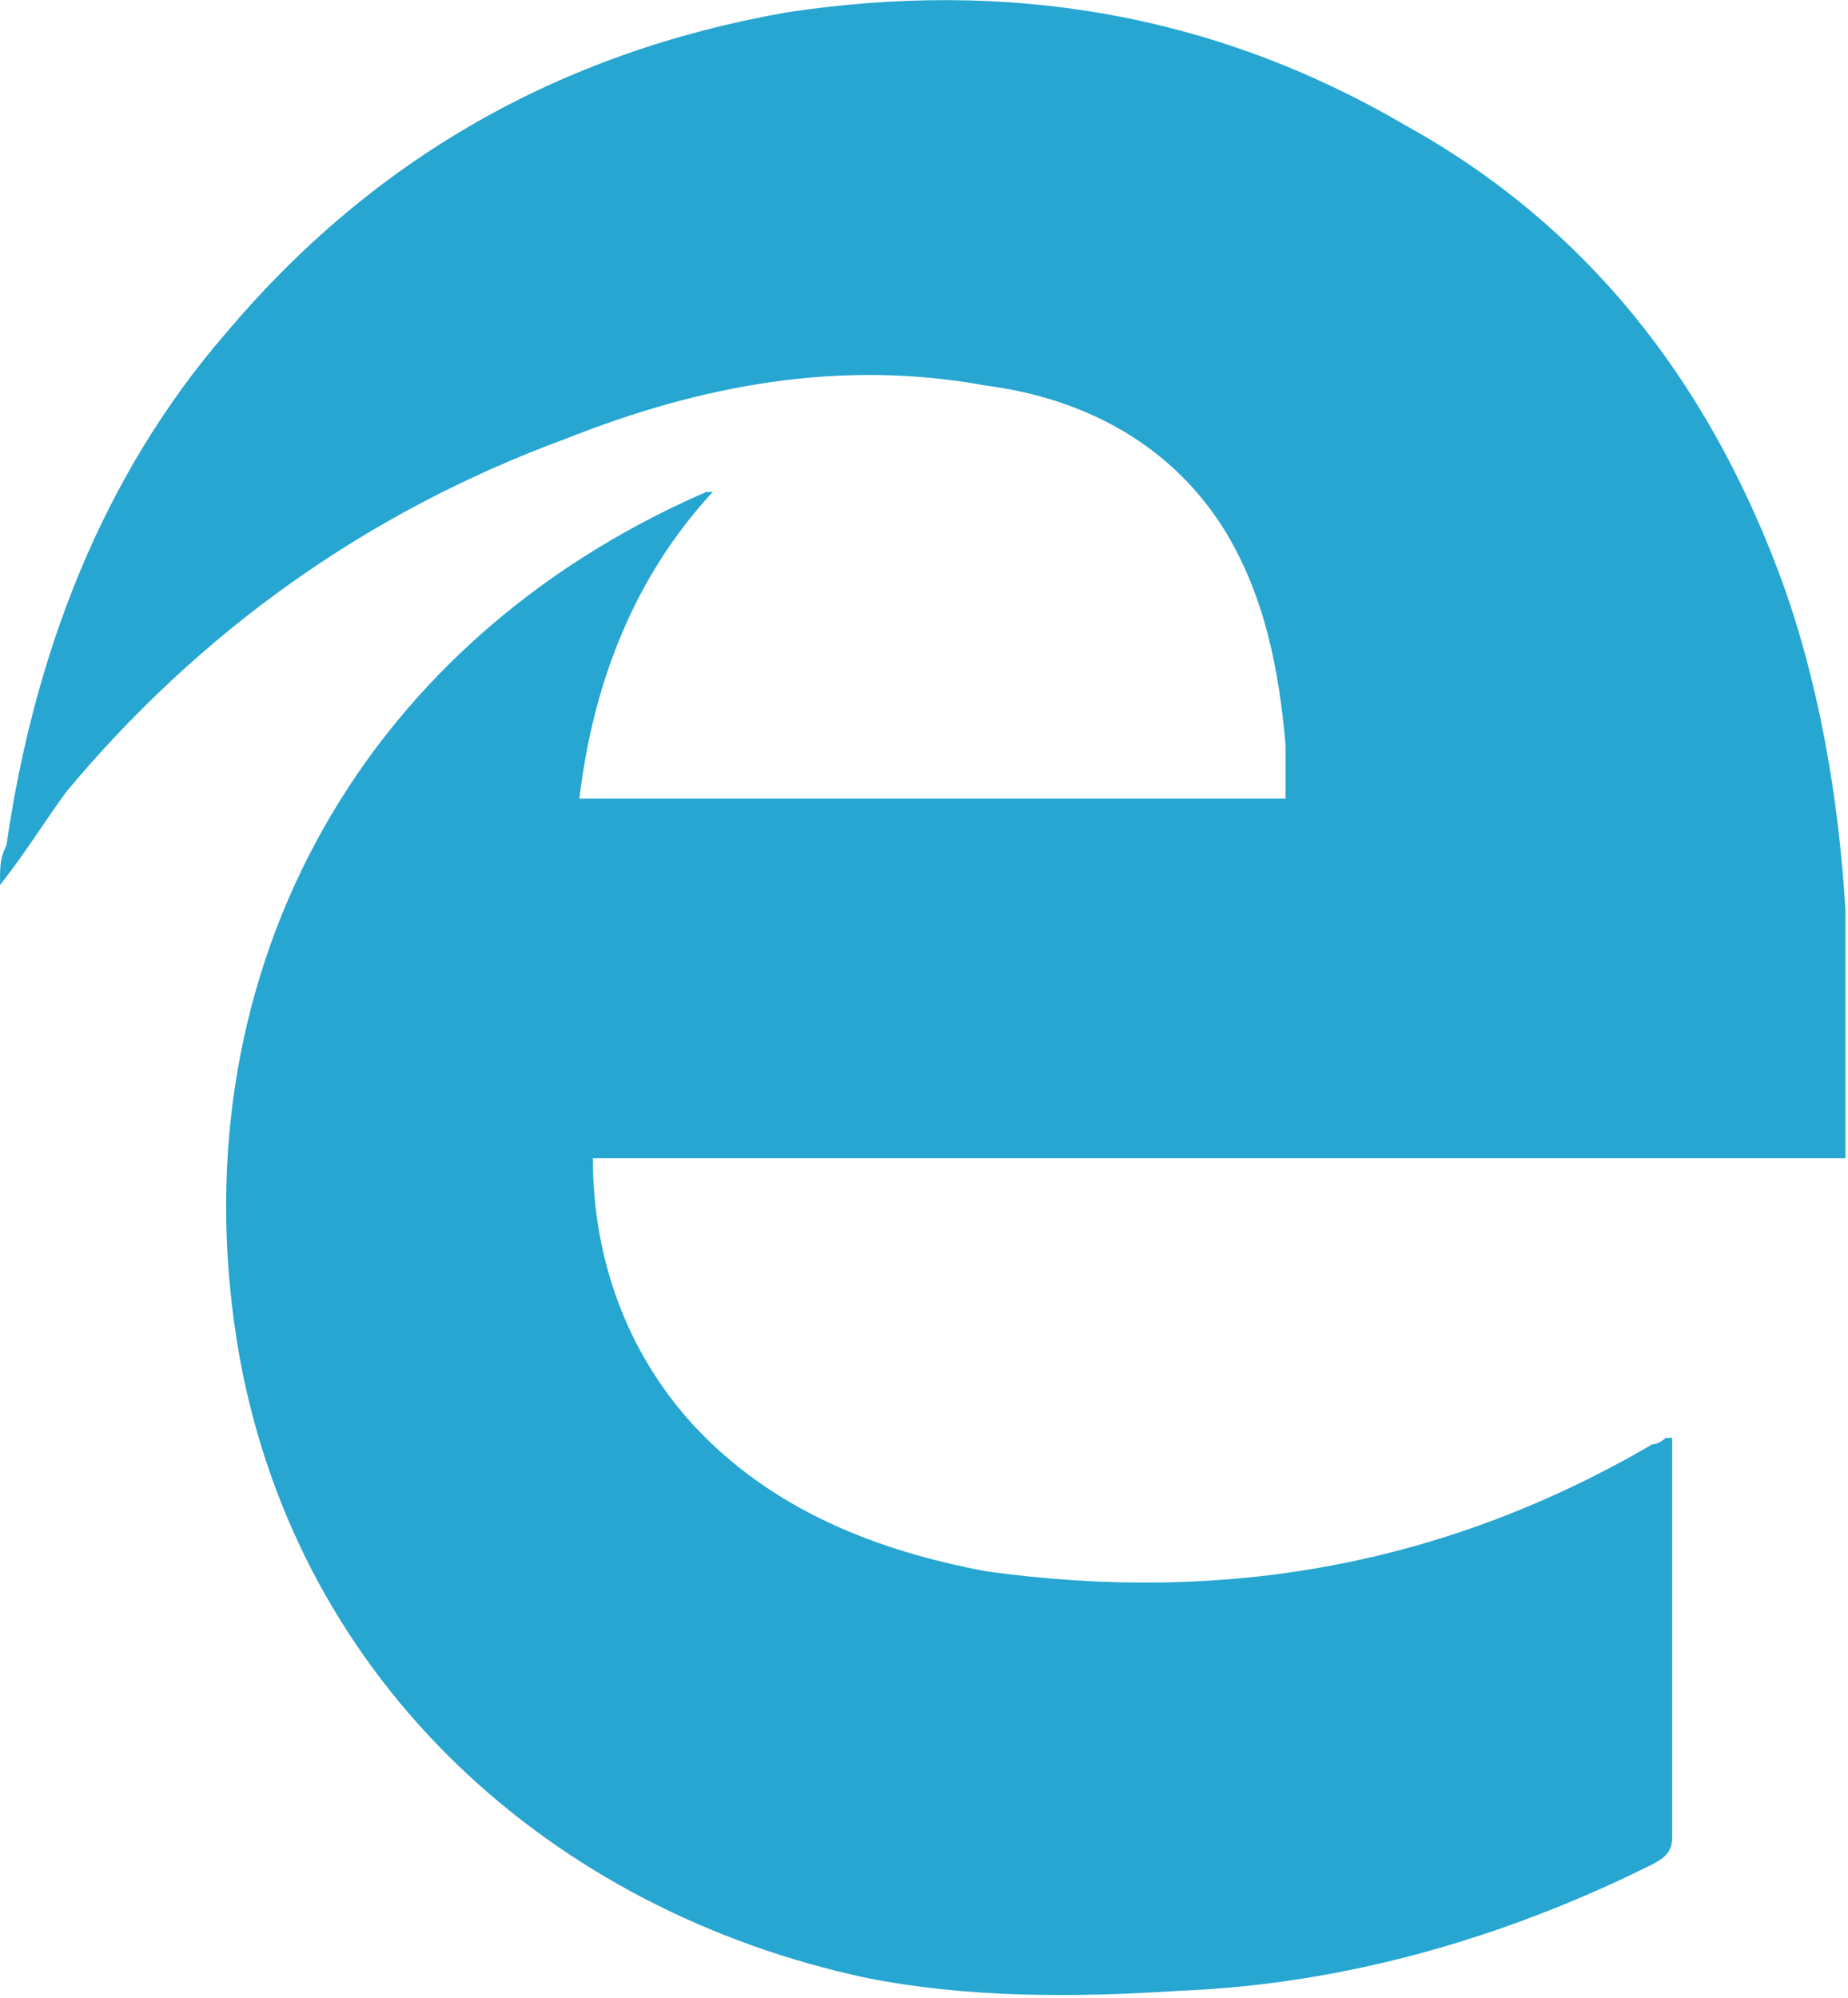 <svg id="SvgjsSvg1142" xmlns="http://www.w3.org/2000/svg" version="1.1" xmlns:xlink="http://www.w3.org/1999/xlink" xmlns:svgjs="http://svgjs.com/svgjs" width="37" height="40" viewBox="0 0 37 40"><title>edge</title><desc>Created with Avocode.</desc><defs id="SvgjsDefs1143"></defs><path id="SvgjsPath1144" d="M1249.27 1298.85C1247.67 1300.58 1246.87 1302.72 1246.6 1304.99C1251.41 1304.99 1256.08 1304.99 1260.74 1304.99C1260.74 1304.59 1260.74 1304.32 1260.74 1303.92C1260.61 1302.45 1260.34 1300.98 1259.54 1299.65C1258.48 1297.92 1256.74 1296.98 1254.74 1296.72C1251.81 1296.18 1249.01 1296.72 1246.34 1297.78C1242.34 1299.25 1239 1301.65 1236.33 1304.85C1235.93 1305.39 1235.53 1306.05 1235 1306.72C1235 1306.32 1235 1306.19 1235.13 1305.92C1235.67 1302.18 1237 1298.58 1239.54 1295.65C1242.47 1292.18 1246.2 1290.05 1250.74 1289.25C1255.14 1288.58 1259.28 1289.25 1263.14 1291.51C1266.75 1293.51 1269.15 1296.58 1270.61 1300.45C1271.41 1302.58 1271.82 1304.99 1271.95 1307.25C1271.95 1308.72 1271.95 1310.19 1271.95 1311.66C1271.95 1311.79 1271.95 1311.92 1271.95 1312.19C1263.55 1312.19 1255.28 1312.19 1246.87 1312.19C1246.87 1314.19 1247.54 1316.06 1248.87 1317.52C1250.47 1319.26 1252.61 1320.06 1254.74 1320.46C1259.54 1321.13 1263.95 1320.33 1268.08 1317.92C1268.21 1317.92 1268.35 1317.79 1268.35 1317.79C1268.35 1317.79 1268.35 1317.79 1268.48 1317.79C1268.48 1317.92 1268.48 1318.06 1268.48 1318.19C1268.48 1320.73 1268.48 1323.26 1268.48 1325.79C1268.48 1326.06 1268.35 1326.19 1268.08 1326.33C1265.15 1327.79 1261.94 1328.73 1258.61 1328.86C1256.48 1329 1254.34 1329 1252.34 1328.6C1246.07 1327.26 1241 1322.73 1239.8 1316.19C1238.47 1308.72 1242.07 1301.92 1249.14 1298.85C1249.14 1298.85 1249.14 1298.85 1249.27 1298.85Z " fill="#26a6d1" fill-opacity="1" transform="matrix(1,0,0,1,-1235,-1289)"></path></svg>